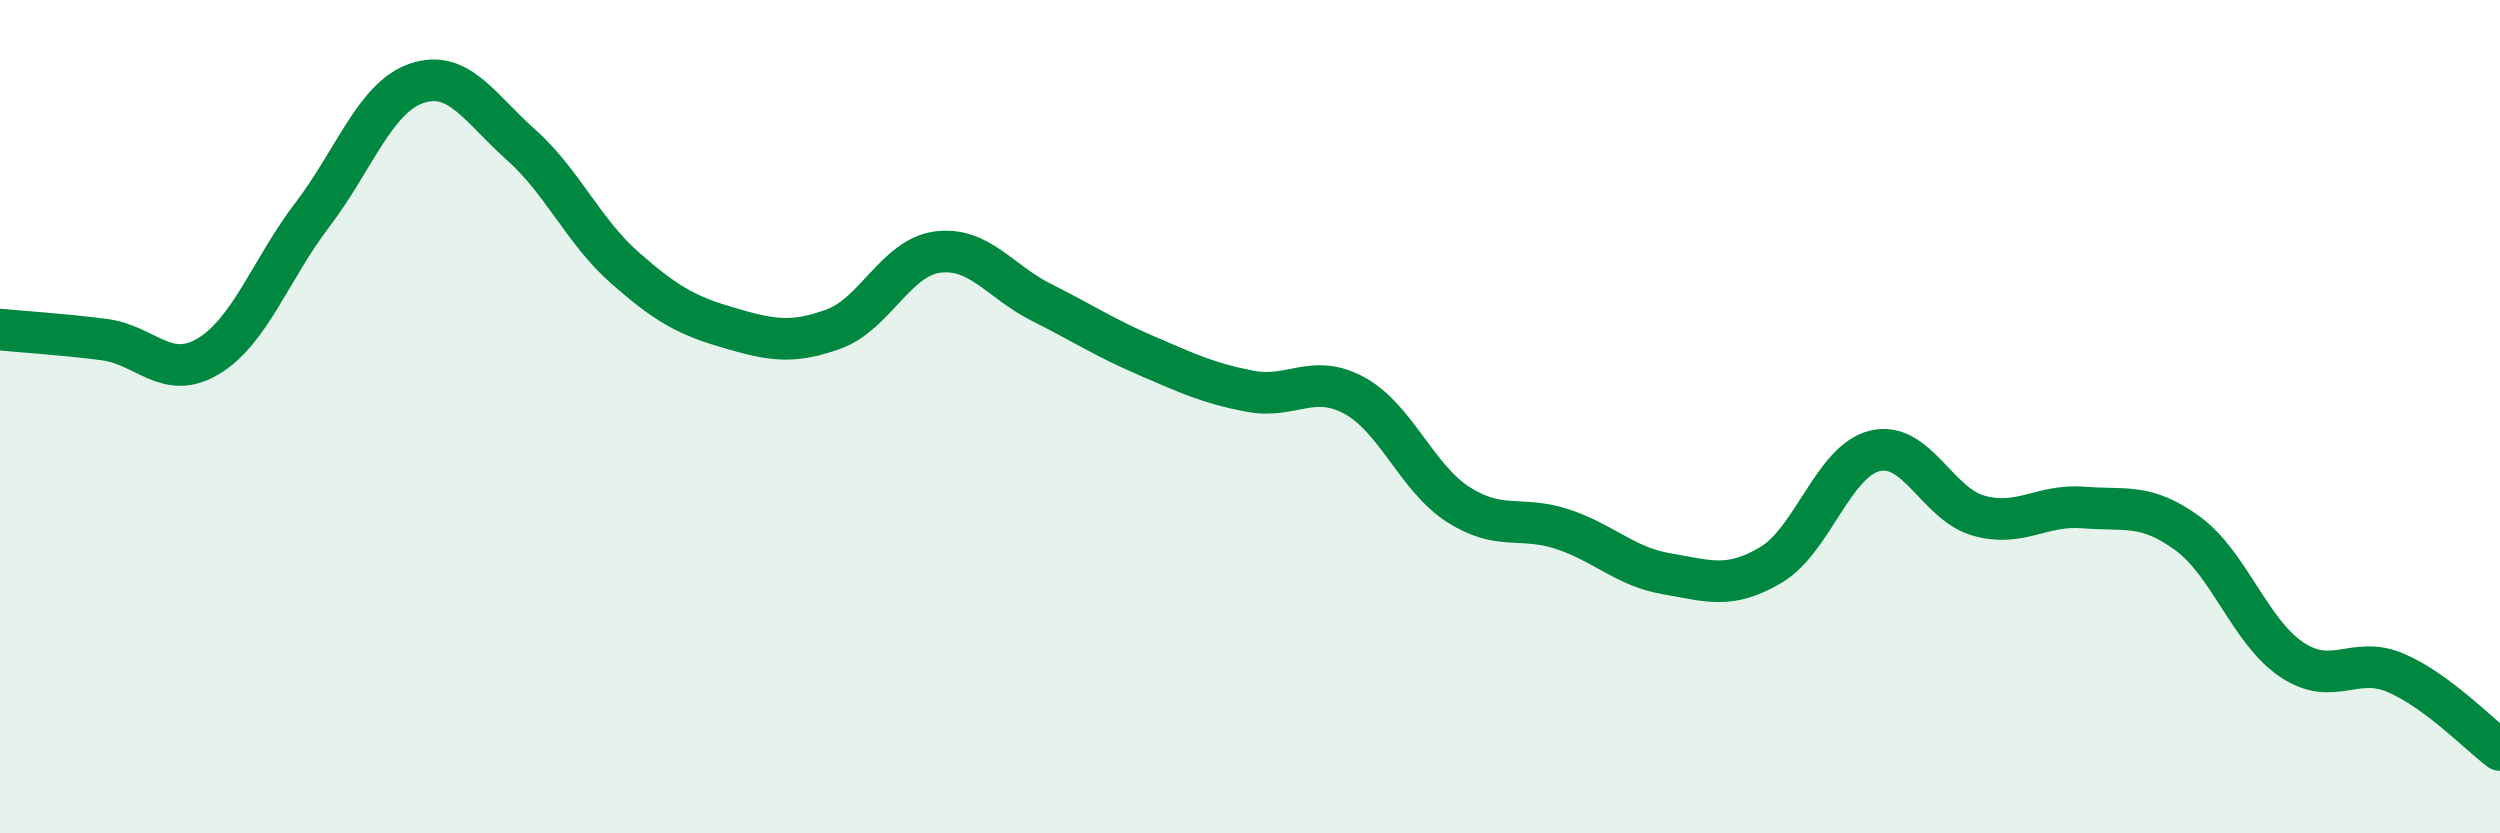 
    <svg width="60" height="20" viewBox="0 0 60 20" xmlns="http://www.w3.org/2000/svg">
      <path
        d="M 0,7.91 C 0.5,7.96 1.5,8.02 2.5,8.15 C 3.5,8.28 4,9.15 5,8.55 C 6,7.95 6.5,6.46 7.5,5.15 C 8.5,3.84 9,2.34 10,2 C 11,1.66 11.5,2.58 12.5,3.47 C 13.5,4.36 14,5.55 15,6.43 C 16,7.31 16.5,7.58 17.5,7.87 C 18.5,8.16 19,8.26 20,7.9 C 21,7.54 21.5,6.18 22.5,6.05 C 23.5,5.92 24,6.76 25,7.26 C 26,7.76 26.5,8.1 27.5,8.53 C 28.5,8.96 29,9.2 30,9.39 C 31,9.58 31.5,8.95 32.5,9.49 C 33.5,10.03 34,11.47 35,12.11 C 36,12.75 36.5,12.37 37.5,12.7 C 38.5,13.03 39,13.6 40,13.77 C 41,13.94 41.5,14.15 42.5,13.56 C 43.5,12.97 44,11.06 45,10.82 C 46,10.58 46.5,12.11 47.5,12.38 C 48.5,12.65 49,12.1 50,12.18 C 51,12.26 51.5,12.07 52.5,12.8 C 53.5,13.53 54,15.16 55,15.83 C 56,16.5 56.5,15.72 57.5,16.15 C 58.5,16.58 59.5,17.63 60,18L60 20L0 20Z"
        fill="#008740"
        opacity="0.1"
        stroke-linecap="round"
        stroke-linejoin="round"
      />
      <path
        d="M 0,7.91 C 0.5,7.96 1.5,8.02 2.5,8.15 C 3.5,8.28 4,9.15 5,8.55 C 6,7.95 6.5,6.46 7.5,5.15 C 8.5,3.84 9,2.34 10,2 C 11,1.66 11.5,2.58 12.5,3.47 C 13.5,4.36 14,5.55 15,6.43 C 16,7.31 16.5,7.58 17.5,7.87 C 18.5,8.16 19,8.26 20,7.9 C 21,7.54 21.5,6.18 22.5,6.05 C 23.5,5.92 24,6.76 25,7.26 C 26,7.76 26.5,8.1 27.5,8.53 C 28.5,8.96 29,9.2 30,9.39 C 31,9.58 31.5,8.95 32.5,9.49 C 33.5,10.03 34,11.47 35,12.11 C 36,12.75 36.5,12.37 37.5,12.7 C 38.5,13.03 39,13.6 40,13.77 C 41,13.94 41.5,14.15 42.5,13.56 C 43.5,12.97 44,11.06 45,10.82 C 46,10.58 46.5,12.11 47.5,12.38 C 48.5,12.65 49,12.1 50,12.18 C 51,12.26 51.5,12.07 52.5,12.8 C 53.5,13.53 54,15.16 55,15.83 C 56,16.5 56.5,15.72 57.5,16.15 C 58.5,16.58 59.5,17.63 60,18"
        stroke="#008740"
        stroke-width="1"
        fill="none"
        stroke-linecap="round"
        stroke-linejoin="round"
      />
    </svg>
  